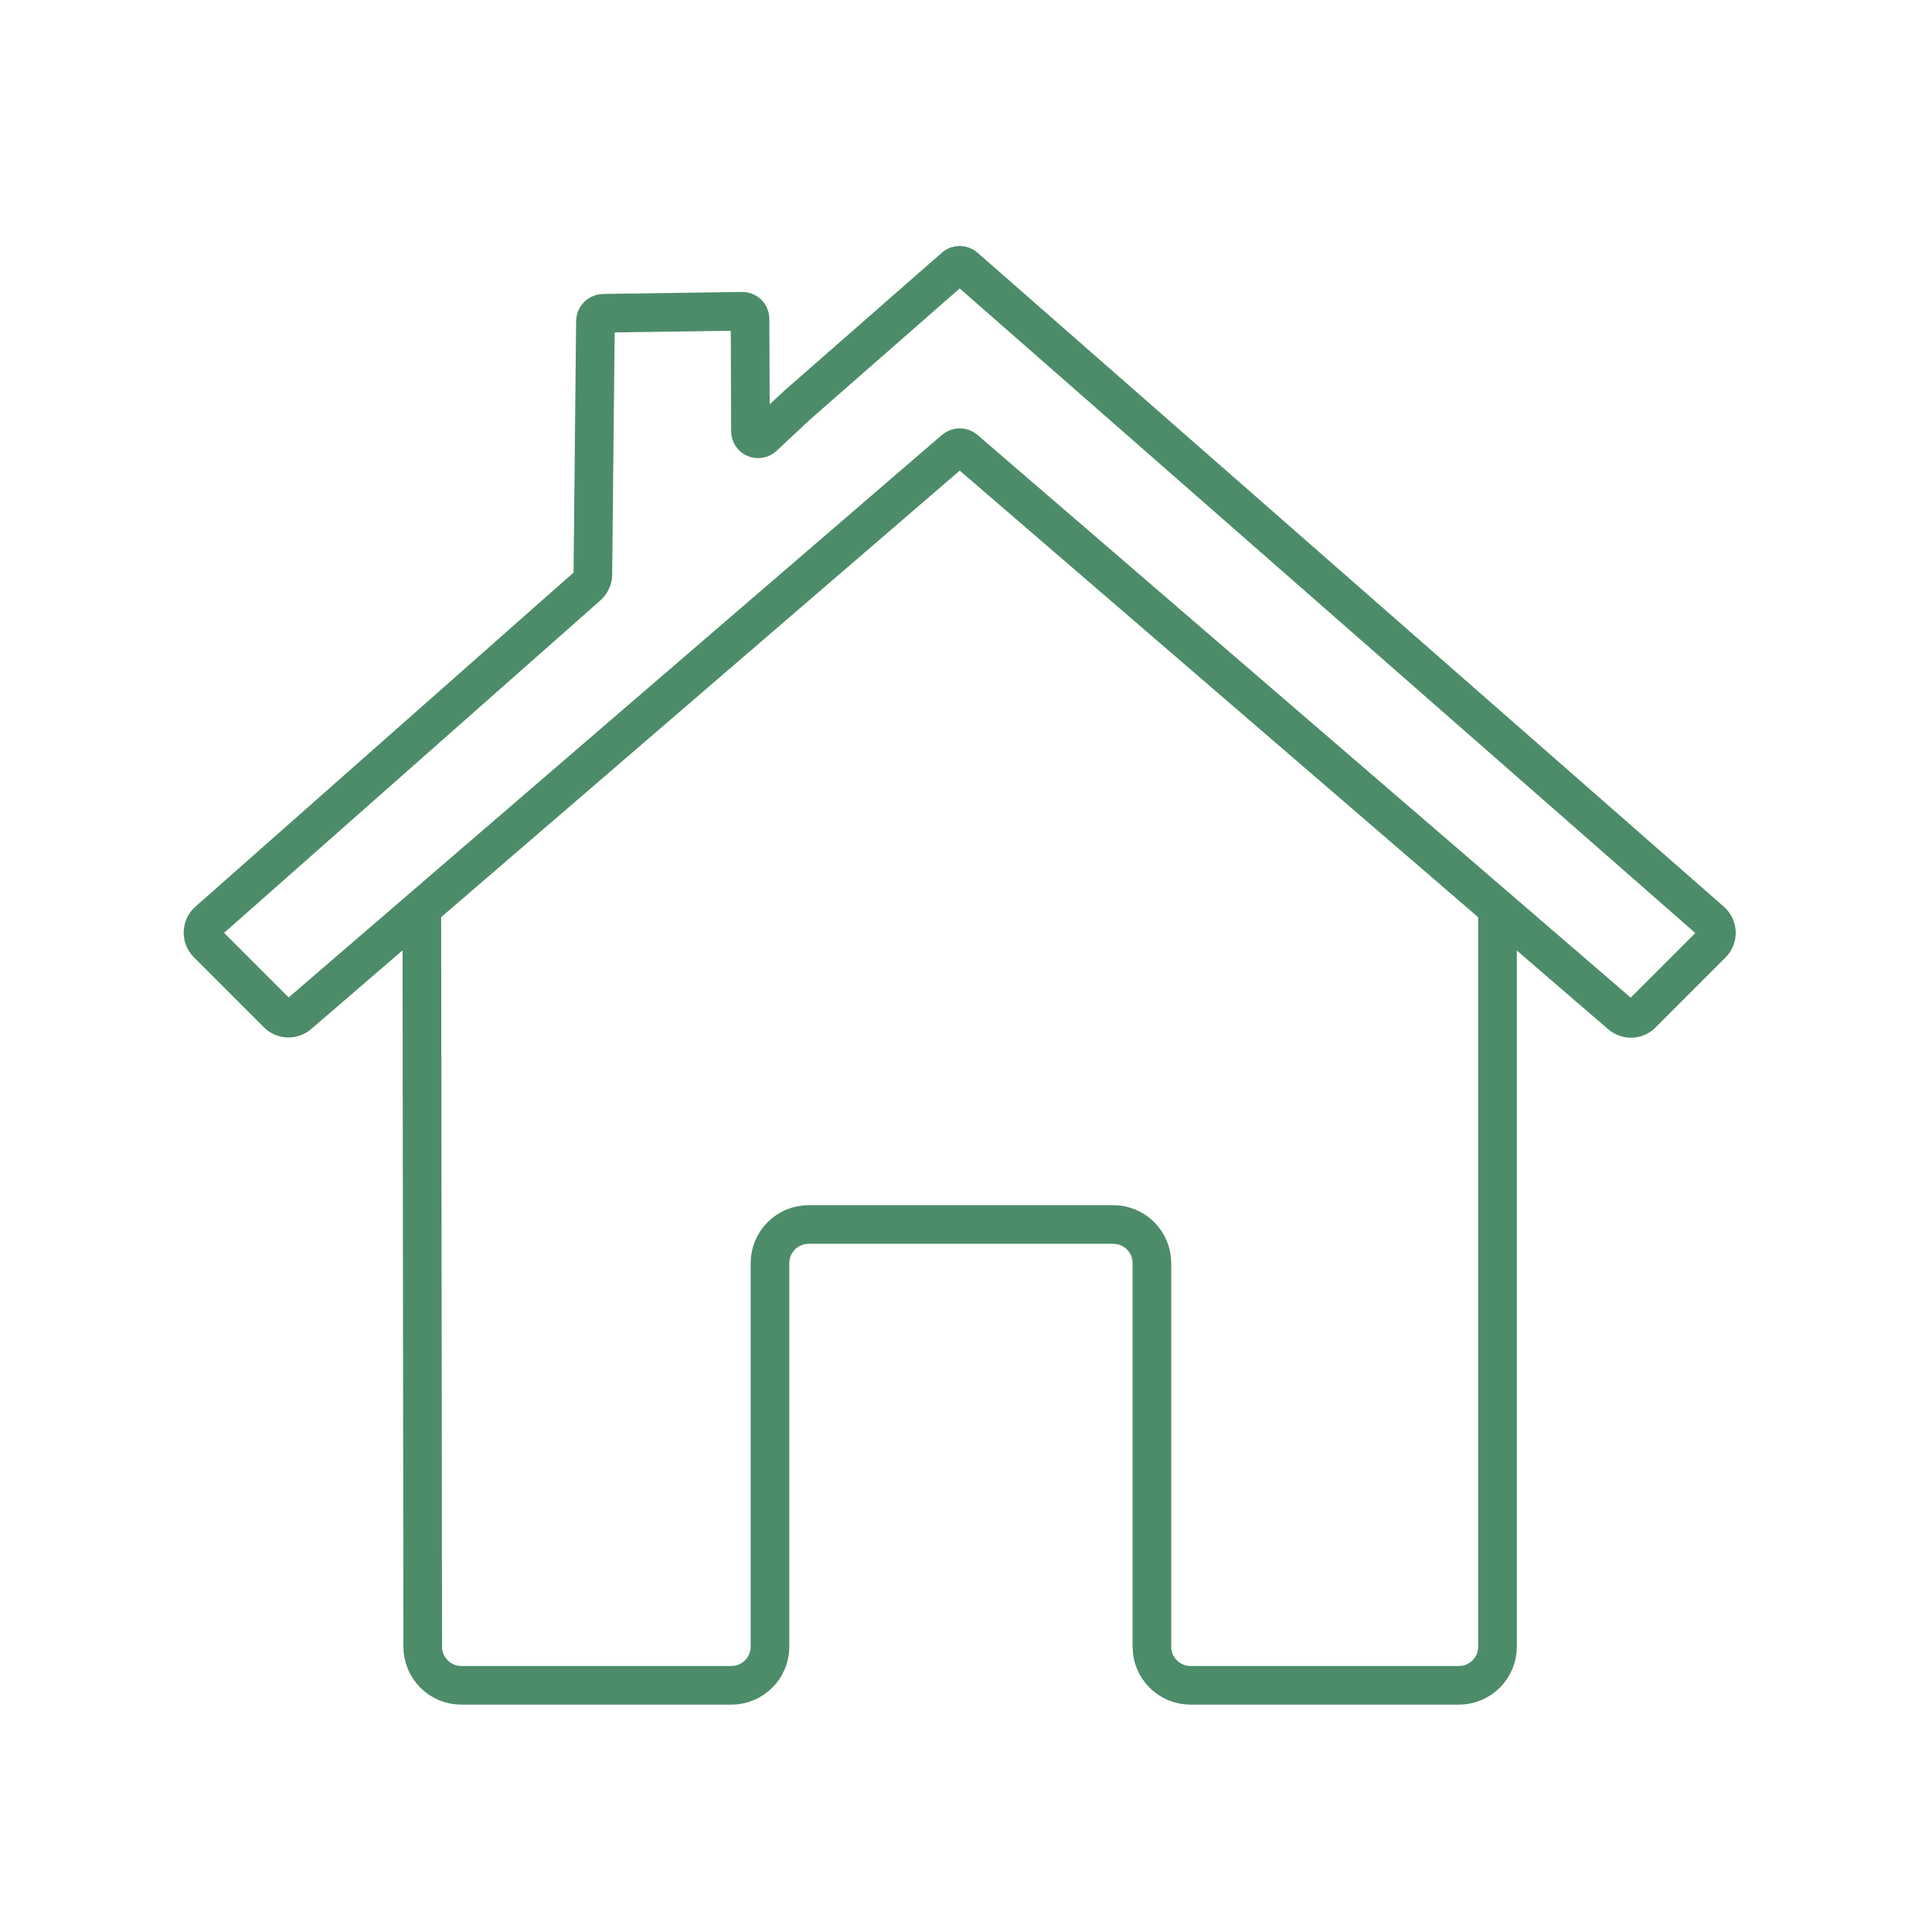 <?xml version="1.0" encoding="UTF-8"?>
<svg xmlns="http://www.w3.org/2000/svg" id="Ebene_1" viewBox="0 0 500 500">
  <defs>
    <style>.cls-1{fill:none;stroke:#4d8c69;stroke-linecap:round;stroke-linejoin:round;stroke-width:10px;}</style>
  </defs>
  <path class="cls-1" d="M109.17,237.58l.23,188.59c0,5.52,4.48,9.99,10,9.99h69.87c5.52,0,10-4.48,10-10v-99.26c0-5.52,4.48-10,10-10h78.84c5.52,0,10,4.48,10,10v99.26c0,5.52,4.48,10,10,10h69.44c5.52,0,10-4.48,10-10v-191.04"></path>
  <path class="cls-1" d="M424.9,262.39l18.13-18.13c1.64-1.64,1.55-4.32-.19-5.85L249.67,69.14c-.74-.65-1.85-.65-2.6,0l-40.64,35.6-8.88,8.29c-1.27,1.18-3.33.29-3.34-1.44l-.1-29.04c0-1.12-.92-2.02-2.04-2l-35.92.53c-1.13.02-2.04.93-2.05,2.06l-.67,65.52c-.01,1.14-.51,2.22-1.36,2.98l-98.17,86.73c-1.74,1.53-1.83,4.21-.19,5.84l18.12,18.12c1.48,1.48,3.85,1.57,5.44.2L247.04,116.35c.77-.66,1.91-.66,2.68,0l169.76,146.24c1.58,1.36,3.95,1.28,5.43-.2Z"></path>
</svg>

